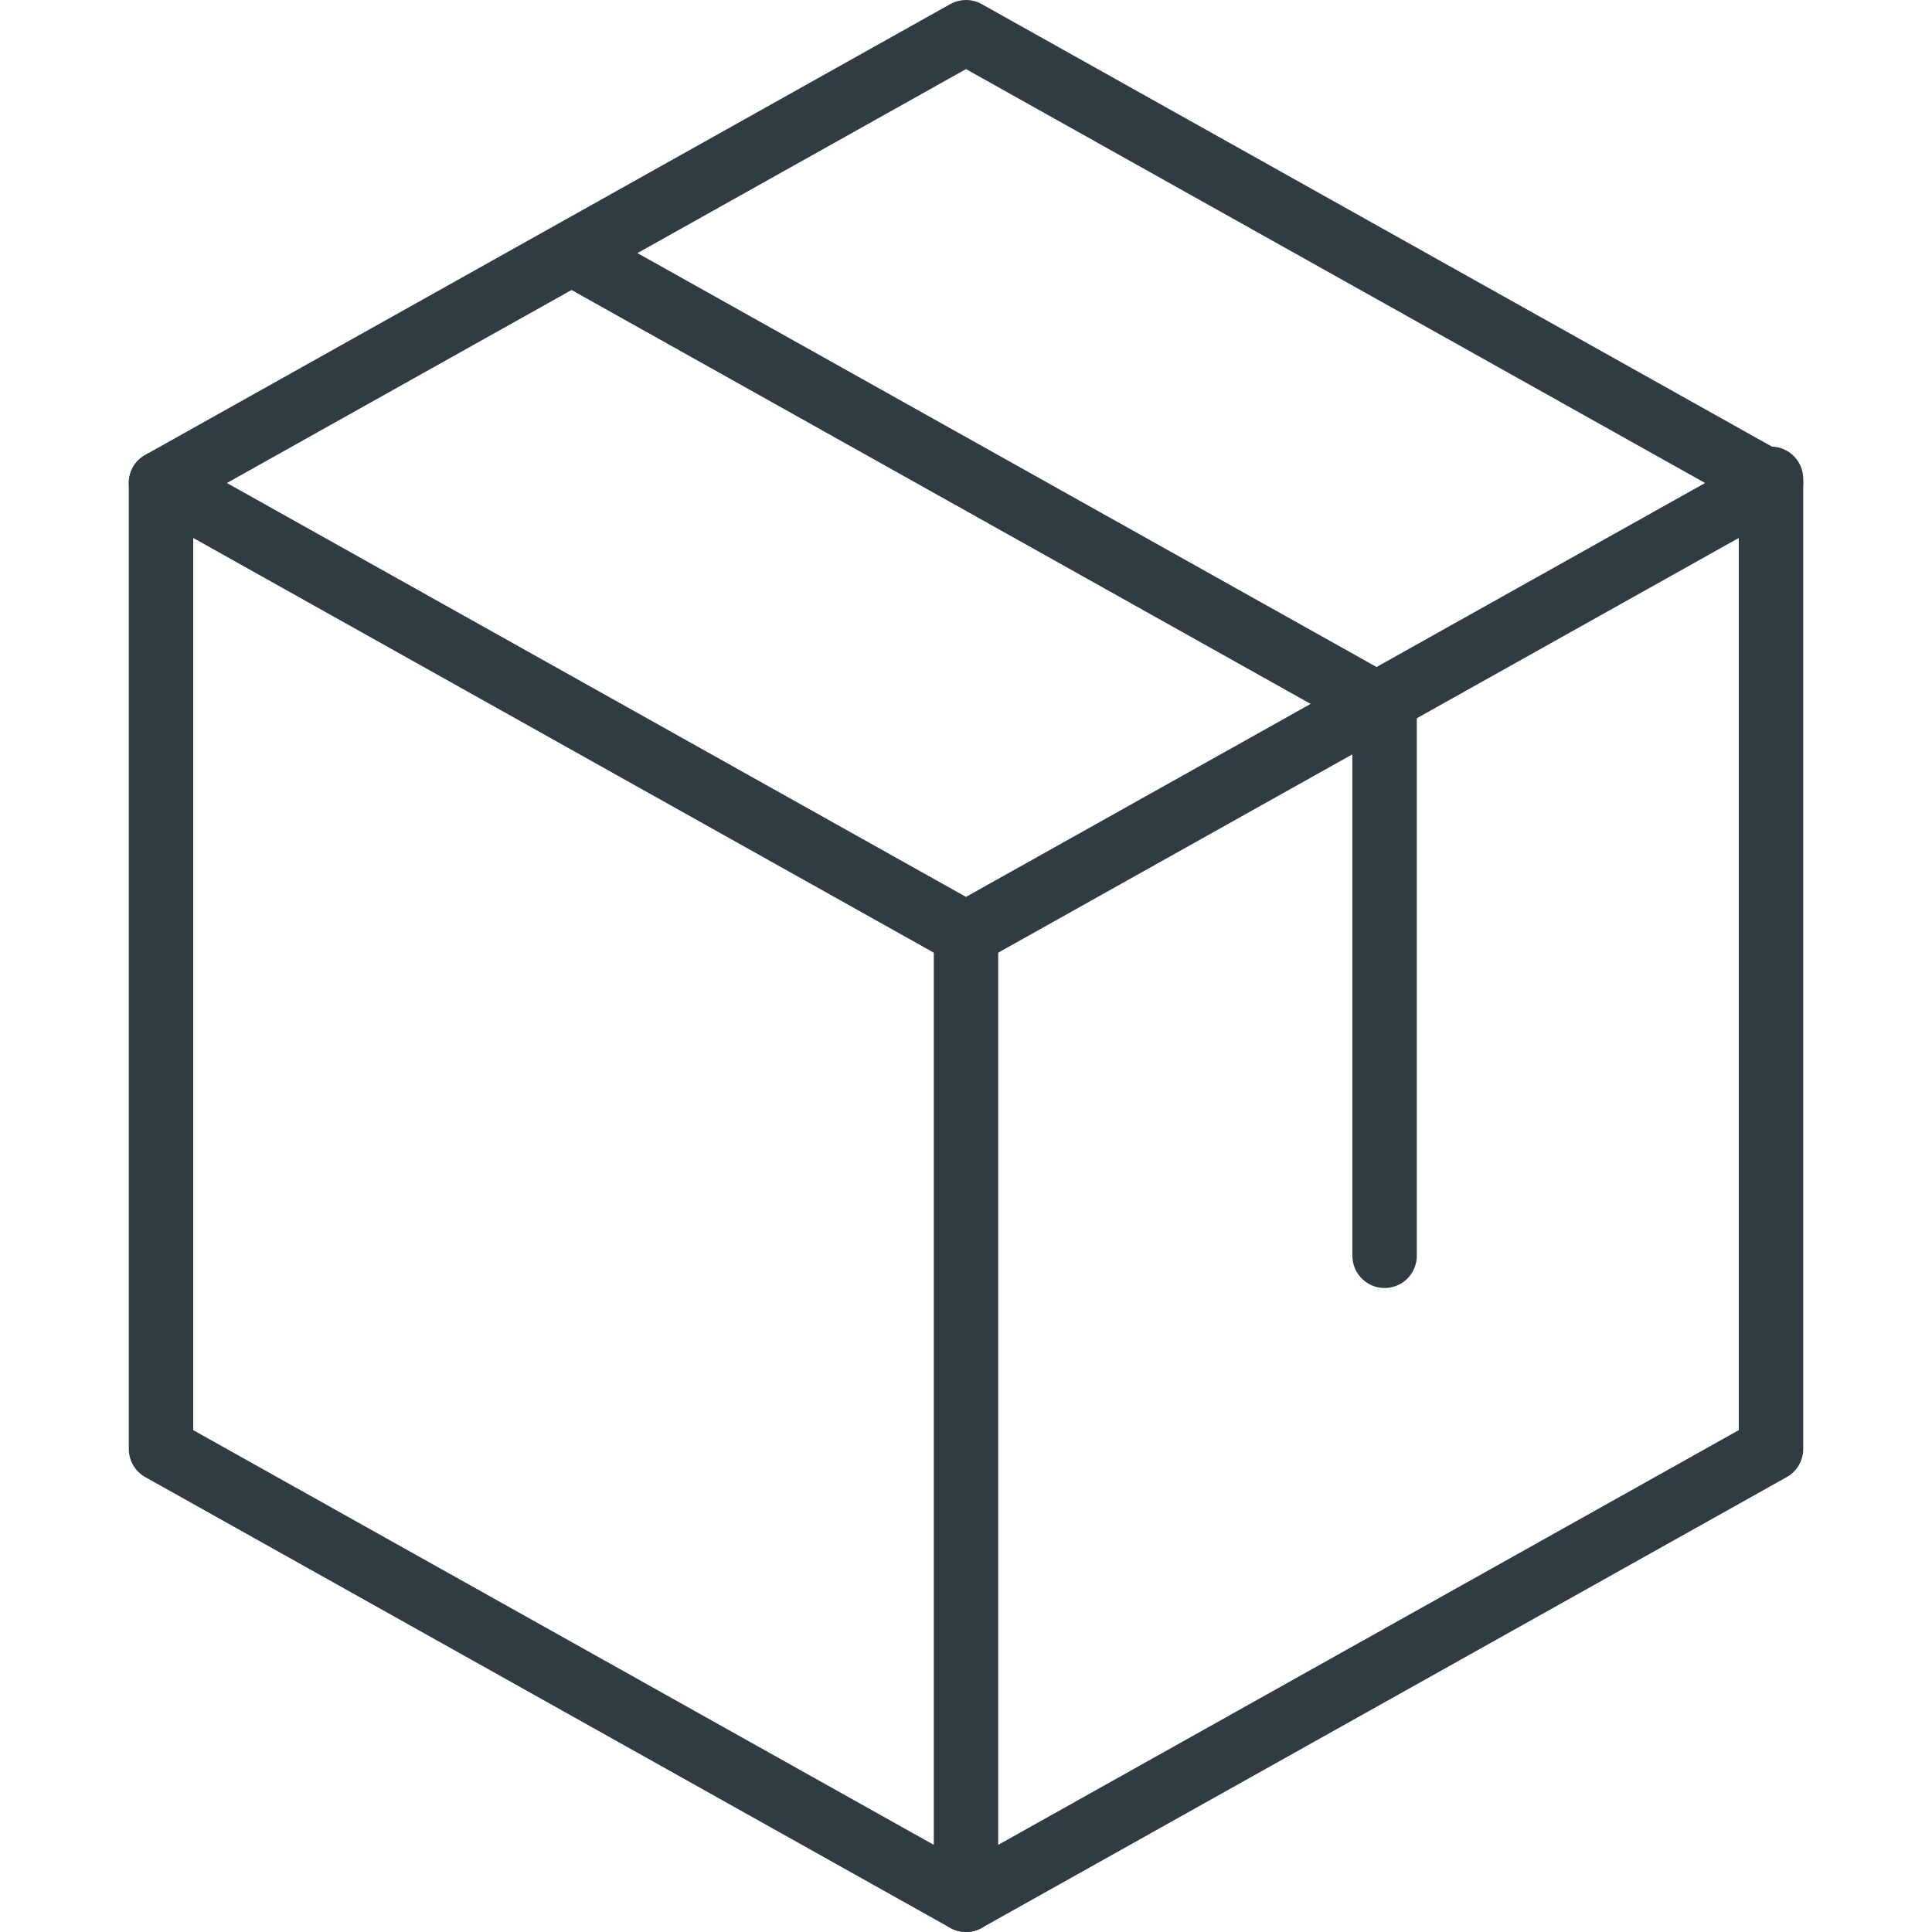 <?xml version="1.0" encoding="iso-8859-1"?>
<!-- Generator: Adobe Illustrator 21.0.0, SVG Export Plug-In . SVG Version: 6.00 Build 0)  -->
<svg version="1.1" id="Layer_1" xmlns="http://www.w3.org/2000/svg" xmlns:xlink="http://www.w3.org/1999/xlink" x="0px" y="0px"
	 viewBox="0 0 30 30" enable-background="new 0 0 30 30" xml:space="preserve">
<g>
	<polyline fill="none" stroke="#303C42" stroke-linecap="round" stroke-linejoin="round" stroke-miterlimit="10" points="
		27.5,7.435 27.5,22.5 15,29.5 2.5,22.5 2.5,7.5 	"/>
	<polygon fill="none" stroke="#303C42" stroke-linecap="round" stroke-linejoin="round" stroke-miterlimit="10" points="
		15,0.5 27.5,7.5 15,14.5 2.5,7.5 	"/>
	
		<line fill="none" stroke="#303C42" stroke-linecap="round" stroke-linejoin="round" stroke-miterlimit="10" x1="15" y1="29.5" x2="15" y2="14.5"/>
	<polyline fill="none" stroke="#303C42" stroke-linecap="round" stroke-linejoin="round" stroke-miterlimit="10" points="21.5,19.5 
		21.5,11 9,4 	"/>
</g>
<g>
</g>
<g>
</g>
<g>
</g>
<g>
</g>
<g>
</g>
<g>
</g>
<g>
</g>
<g>
</g>
<g>
</g>
<g>
</g>
<g>
</g>
<g>
</g>
<g>
</g>
<g>
</g>
<g>
</g>
</svg>
